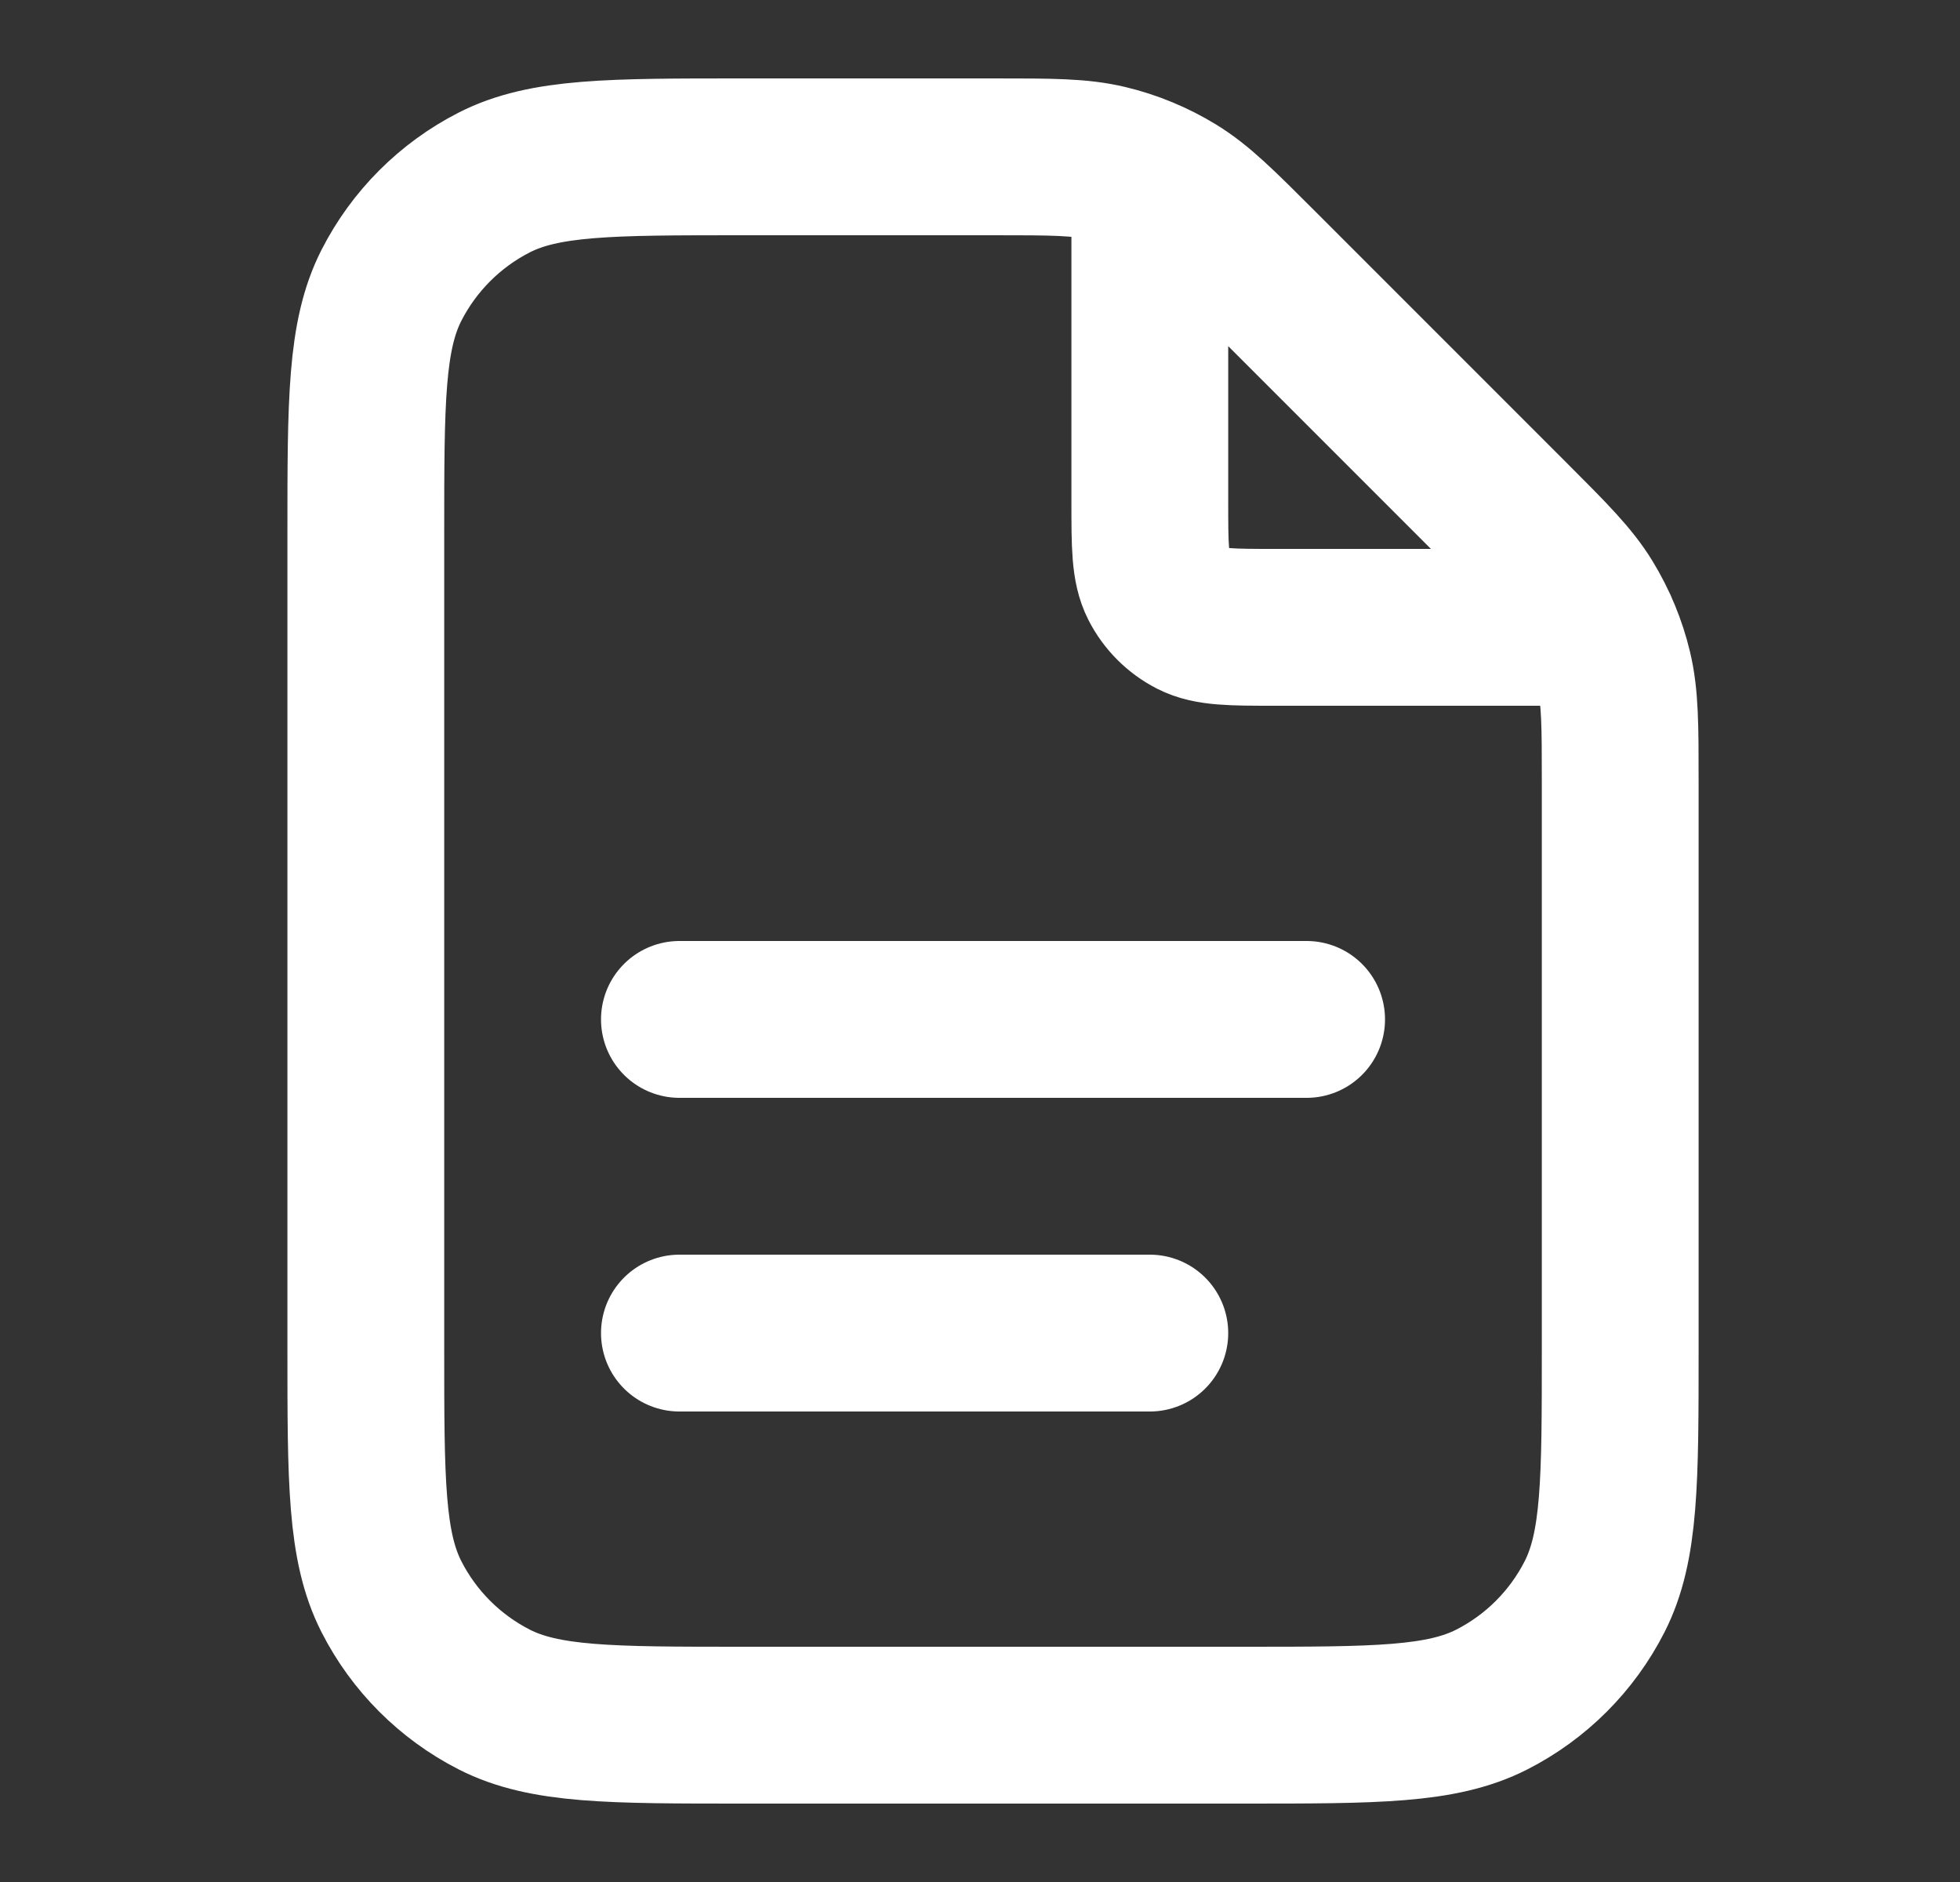 <svg width="25" height="24" viewBox="0 0 25 24" fill="none" xmlns="http://www.w3.org/2000/svg">
<rect x="0" y="0" width="25" height="24" fill="#333333" stroke="none"/>
<g id="file-05">
<path id="Icon" d="M14.666 2.27V6.4C14.666 6.96 14.666 7.24 14.775 7.454C14.871 7.642 15.024 7.795 15.212 7.891C15.426 8 15.706 8 16.266 8H20.397M14.666 17H8.666M16.666 13H8.666M20.666 9.988V17.2C20.666 18.88 20.666 19.72 20.339 20.362C20.051 20.927 19.593 21.385 19.028 21.673C18.386 22 17.546 22 15.866 22H9.466C7.786 22 6.946 22 6.304 21.673C5.74 21.385 5.281 20.927 4.993 20.362C4.666 19.72 4.666 18.88 4.666 17.2V6.8C4.666 5.12 4.666 4.28 4.993 3.638C5.281 3.074 5.74 2.615 6.304 2.327C6.946 2 7.786 2 9.466 2H12.678C13.412 2 13.778 2 14.124 2.083C14.43 2.156 14.723 2.278 14.991 2.442C15.294 2.628 15.553 2.887 16.072 3.406L19.26 6.594C19.779 7.113 20.038 7.372 20.224 7.675C20.388 7.944 20.51 8.236 20.583 8.542C20.666 8.888 20.666 9.254 20.666 9.988Z" stroke="white" stroke-width="2" stroke-linecap="round" stroke-linejoin="round"/>
</g>
</svg>
